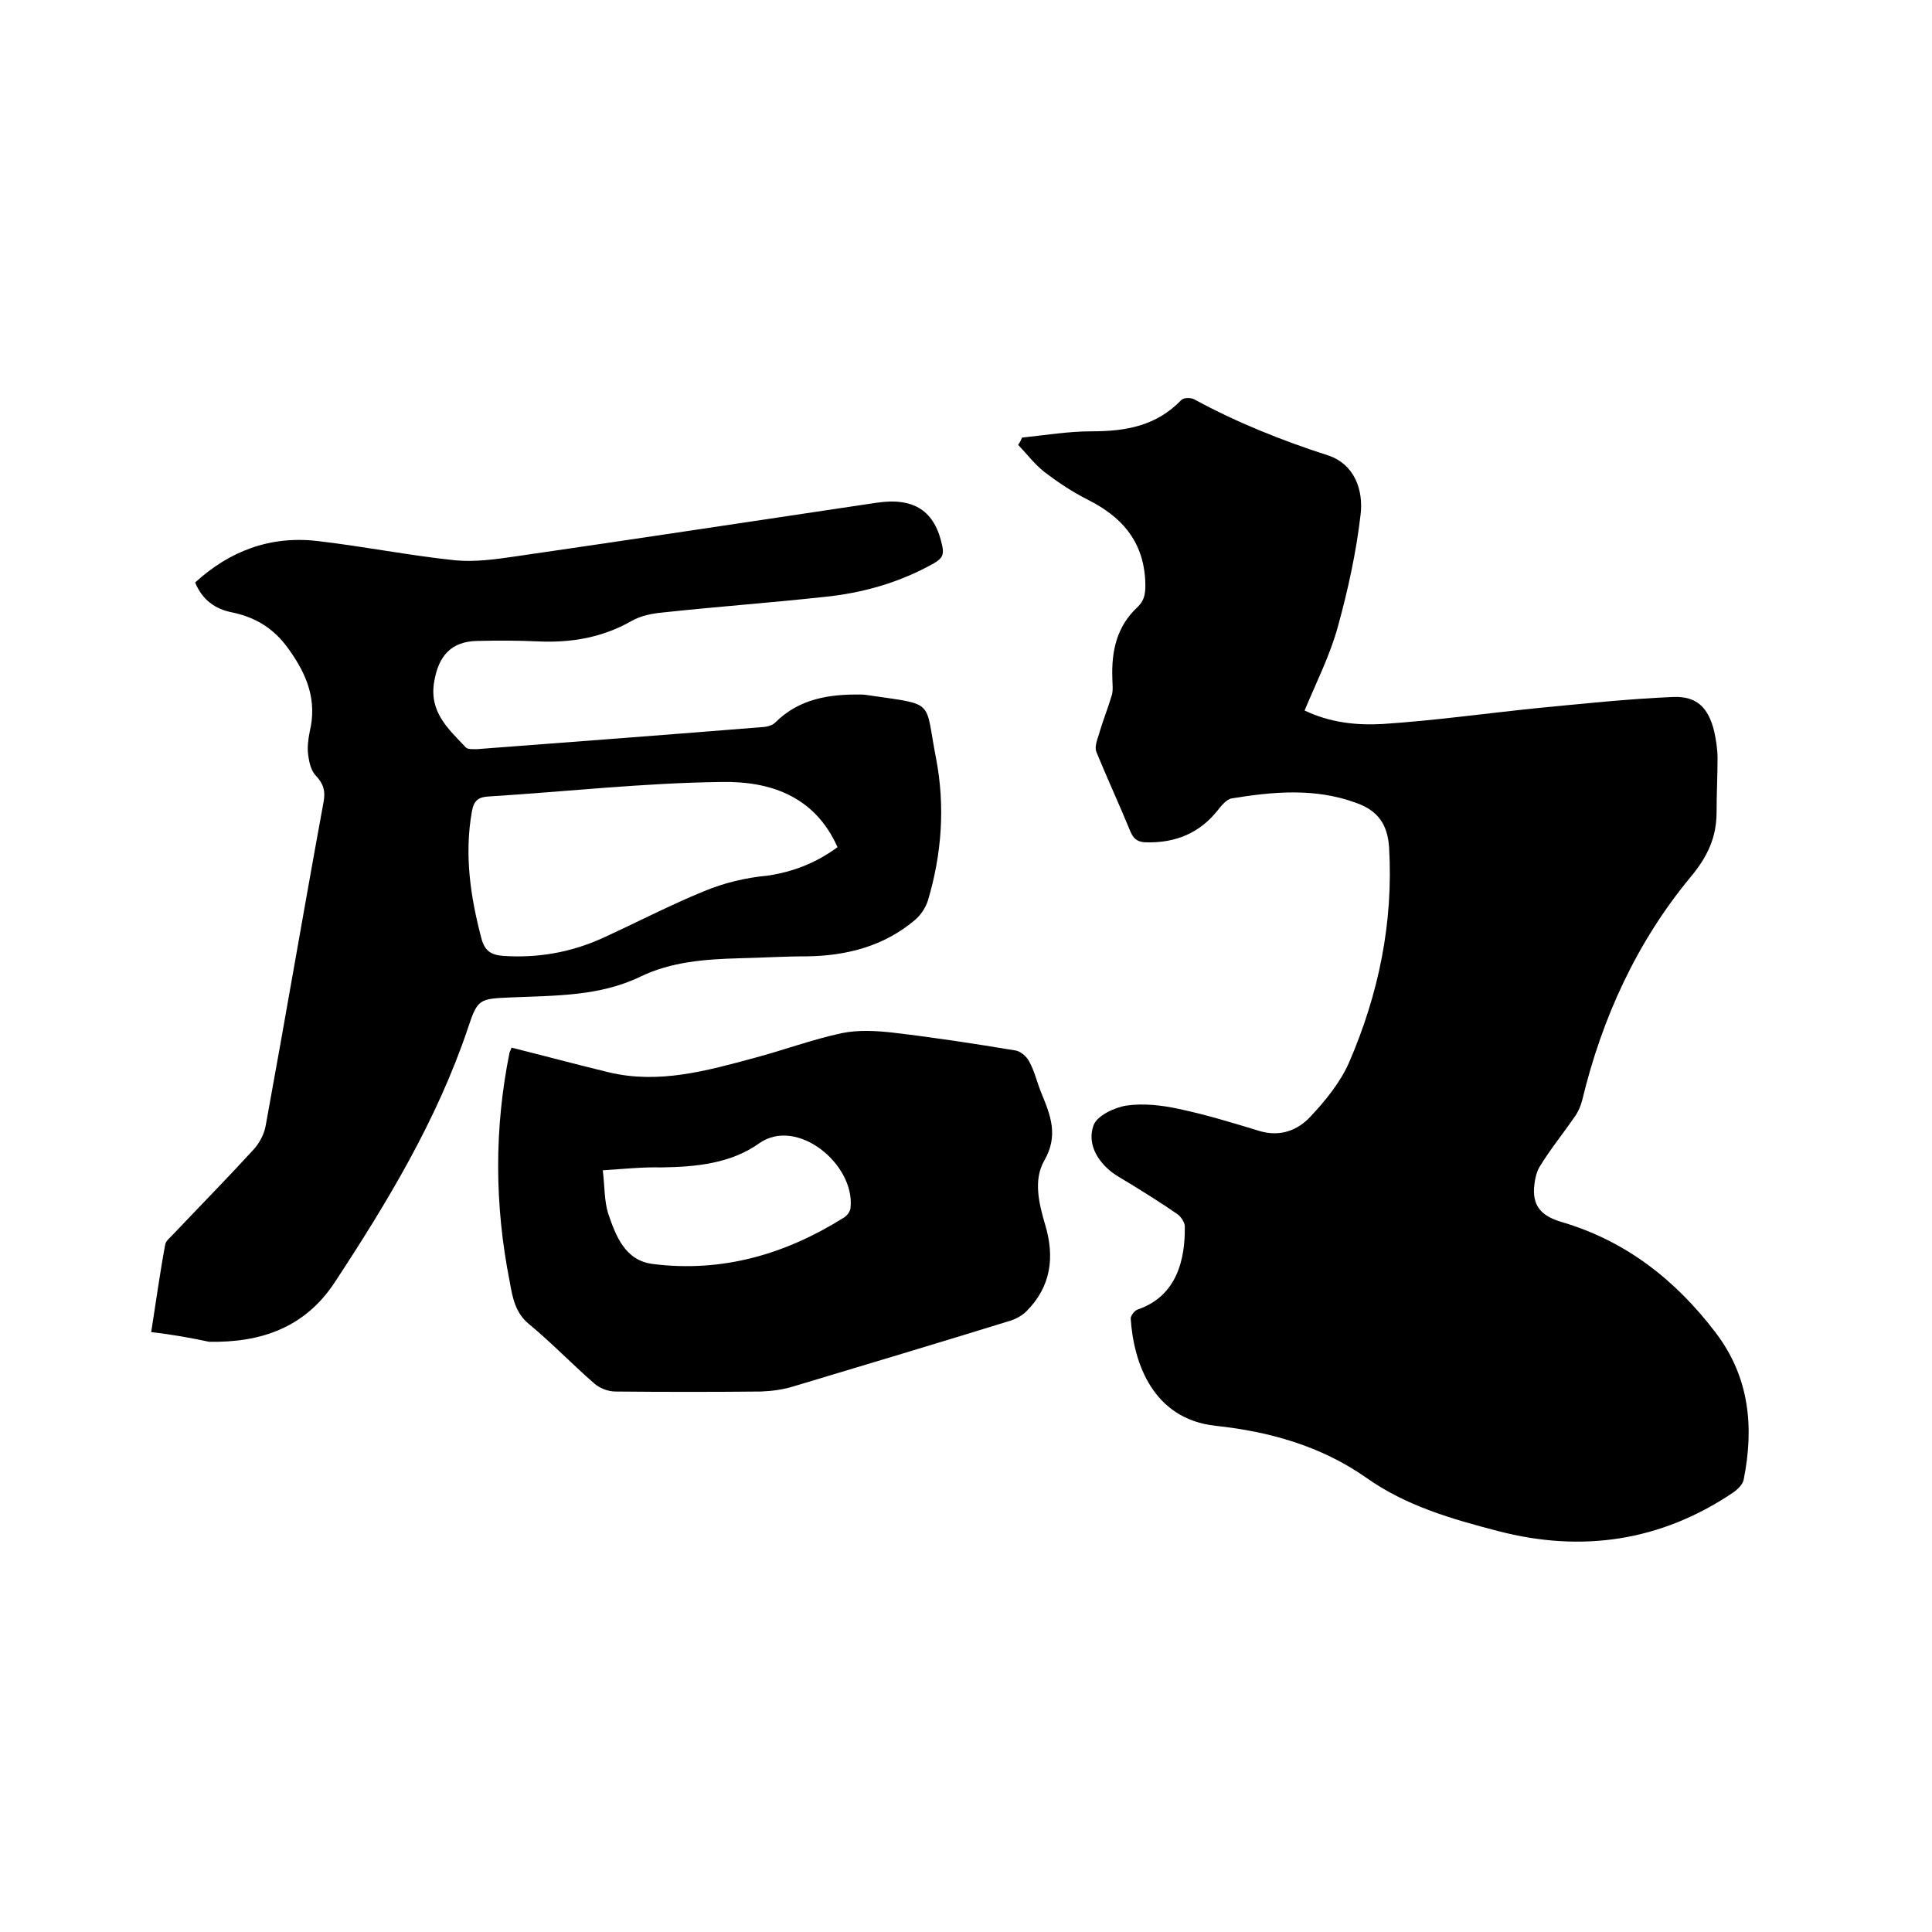 <svg enable-background="new 0 0 400 400" viewBox="0 0 400 400" xmlns="http://www.w3.org/2000/svg"><path d="m211.6 90.6c4.8-.5 9.6-1.3 14.4-1.3 7.1 0 13.4-1.1 18.6-6.5.5-.5 2-.5 2.7-.1 8.8 4.8 18.1 8.5 27.7 11.6 5.4 1.8 7.3 7.1 6.7 12.2-.9 7.8-2.6 15.6-4.7 23.2-1.6 5.9-4.4 11.4-6.9 17.4 5.2 2.5 10.7 3.1 16.1 2.8 10.7-.7 21.4-2.2 32.1-3.3 9.4-.9 18.7-1.9 28.1-2.3 4.9-.2 7.3 2.2 8.5 7.1.4 1.8.7 3.8.7 5.6 0 3.7-.2 7.4-.2 11.1 0 5.2-1.8 9.2-5.4 13.5-11.1 13.4-18.3 29.1-22.4 46.1-.3 1.2-.8 2.4-1.5 3.4-2.4 3.5-5.1 6.8-7.3 10.4-.8 1.3-1.1 3.1-1.2 4.6-.2 4 2 5.8 5.7 6.9 13.3 3.9 23.6 12 31.9 22.9 7 9.2 8 19.5 5.8 30.5-.2 1-1.4 2.1-2.3 2.7-14.9 10-31.2 12.4-48.5 7.9-9.6-2.5-19.1-5.2-27.4-11.1-9.3-6.5-19.9-9.5-31.1-10.7-13-1.4-17-13-17.6-22.2 0-.6.8-1.7 1.5-1.9 8.1-2.8 9.8-10.4 9.7-17.2 0-.8-.8-2-1.5-2.5-3.3-2.3-6.7-4.4-10.1-6.5-1.2-.7-2.4-1.4-3.5-2.2-3.2-2.5-5.1-6.1-3.8-9.7.7-2 4.3-3.7 6.8-4.1 3.5-.5 7.3-.1 10.9.7 5.7 1.2 11.2 2.9 16.8 4.6 4.2 1.2 7.8-.2 10.4-3 3.1-3.3 6.2-7.1 8-11.2 6.1-14.1 9.2-28.9 8.3-44.5-.3-4.8-2.3-7.7-6.9-9.3-8.5-3.1-17.1-2.3-25.7-.9-1.1.2-2.2 1.6-3 2.6-3.7 4.6-8.6 6.6-14.5 6.5-1.7 0-2.7-.5-3.4-2.1-2.3-5.6-4.8-11-7.1-16.6-.4-1 .1-2.4.5-3.6.8-2.8 1.9-5.5 2.7-8.2.3-1.1.1-2.3.1-3.5-.2-5.6.9-10.7 5.2-14.7 1.7-1.6 1.7-3.4 1.6-5.7-.5-8.1-4.9-13-11.8-16.5-3.2-1.6-6.2-3.6-9.1-5.8-2-1.6-3.6-3.7-5.4-5.6.5-.7.6-1.1.8-1.5z"/><path d="m31.3 275.8c1-6.3 1.8-12.2 2.9-18.1.1-.8 1.1-1.5 1.7-2.2 5.5-5.8 11.2-11.6 16.6-17.5 1.2-1.3 2.2-3.2 2.5-4.9 4.1-22.4 7.9-44.8 12-67.1.4-2.2 0-3.7-1.6-5.4-1-1-1.4-2.8-1.6-4.3s0-3.2.3-4.7c1.6-6.6-.5-11.9-4.4-17.3-3-4.2-6.8-6.5-11.6-7.5-3.6-.7-6.2-2.6-7.7-6.2 7.1-6.5 15.5-9.7 25.2-8.6 9.6 1.1 19 3 28.6 4 4.1.4 8.4-.2 12.5-.8 24.9-3.6 49.8-7.4 74.7-11.1 7.9-1.2 12.2 1.7 13.7 9 .4 1.9-.2 2.6-1.7 3.5-7.1 4-14.8 6.2-22.9 7-11 1.2-22.1 2-33.2 3.2-2.3.2-4.7.7-6.6 1.8-6 3.4-12.4 4.5-19.2 4.2-4.2-.2-8.5-.2-12.7-.1-5.4.1-8 3.1-8.9 8.4-1.1 6.3 2.9 9.8 6.5 13.6.4.5 1.6.4 2.4.4 19.8-1.5 39.7-3 59.5-4.6.8-.1 1.7-.4 2.2-.9 5-5 11.3-5.9 17.8-5.8.6 0 1.3.1 1.9.2 13.6 2 11.2.8 13.6 13 1.9 9.9 1.2 19.8-1.7 29.5-.5 1.5-1.5 3-2.7 4-6.4 5.4-14.1 7.4-22.4 7.5-4.7 0-9.3.3-14 .4-7 .2-14 .7-20.4 3.8-8.5 4.1-17.6 3.9-26.7 4.3-6.7.3-7 .2-9.1 6.6-6.4 18.9-16.6 35.8-27.5 52.4-6.2 9.4-15.3 12.5-26 12.3-3.8-.8-7.6-1.5-12-2zm142.1-100.4c-4.8-10.8-14.3-13.7-24.1-13.5-16.1.2-32.1 2-48.1 3-2.1.1-3.1.8-3.5 3.1-1.6 9-.3 17.7 2 26.4.7 2.5 2 3.3 4.4 3.5 7.2.5 14.1-.7 20.7-3.7 7-3.2 13.9-6.8 21-9.7 4.1-1.7 8.6-2.8 13.1-3.2 5.3-.8 10-2.6 14.5-5.9z"/><path d="m105.9 216.9c6.8 1.7 13.5 3.5 20.1 5.1 10.4 2.5 20.3-.3 30.3-3 6-1.6 11.9-3.8 18-5.1 3.4-.7 7.1-.5 10.6-.1 8.5 1 17 2.3 25.4 3.7 1.1.2 2.3 1.3 2.8 2.3 1.1 2 1.6 4.3 2.5 6.5 1.9 4.6 3.6 8.8.6 14-2.3 4-1.1 8.9.2 13.3 2 6.7 1.2 12.8-3.9 17.9-.8.8-2 1.5-3.2 1.9-14.9 4.6-29.9 9.1-44.9 13.6-2.2.7-4.5 1-6.8 1.1-10.1.1-20.1.1-30.2 0-1.5 0-3.3-.7-4.4-1.7-4.6-4-8.7-8.3-13.4-12.2-3-2.4-3.5-5.7-4.1-9-3.1-15.7-3.2-31.5 0-47.3.1-.3.3-.6.4-1zm18.9 25.4c.4 3.3.3 6.3 1.1 8.9 1.6 4.7 3.5 9.8 9.3 10.5 14.3 1.8 27.4-2 39.5-9.6.7-.4 1.4-1.4 1.4-2.1.9-9-11.1-18.8-18.9-13.3-5.9 4.2-13.1 4.9-20.3 5-3.7-.1-7.6.3-12.1.6z"/></svg>
